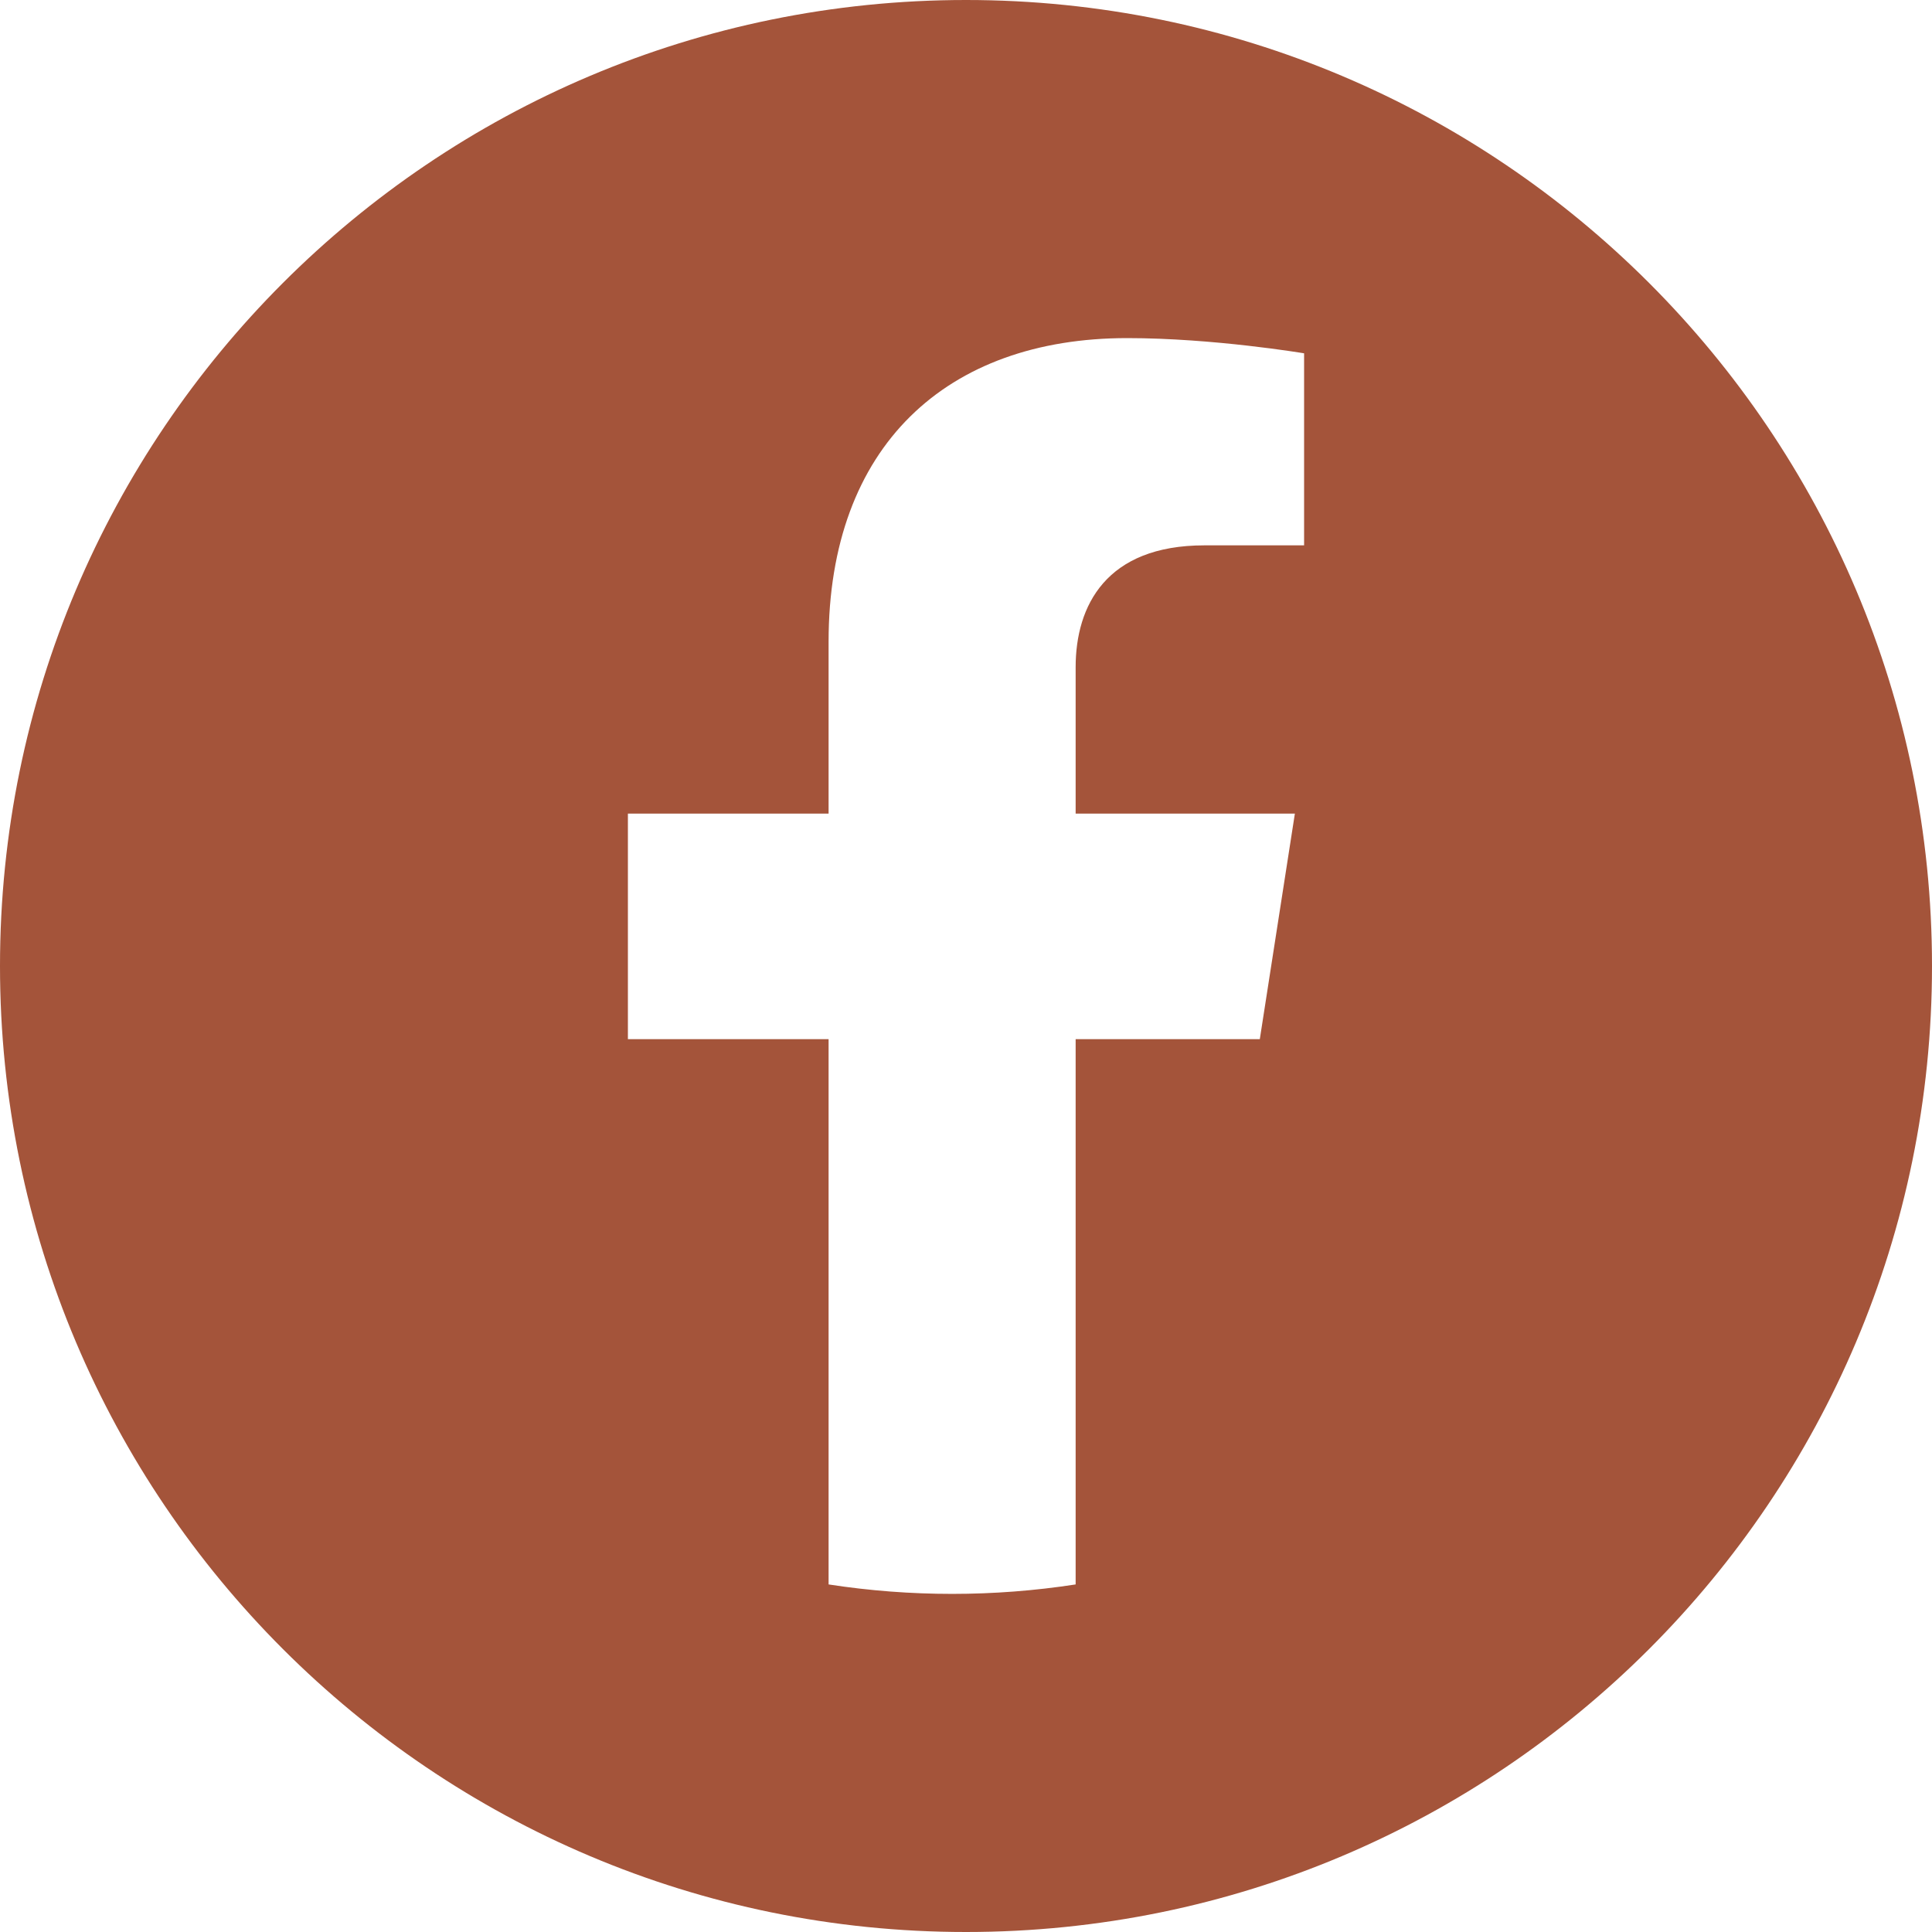 <svg width="40" height="40" viewBox="0 0 40 40" fill="none" xmlns="http://www.w3.org/2000/svg">
<path d="M20 0C31.046 0 40 8.954 40 20C40 31.046 31.046 40 20 40C8.954 40 0 31.046 0 20C0 8.954 8.954 0 20 0ZM23.337 7C19.599 7 17.155 9.236 17.155 13.285V16.845H13V21.515H17.155V32.804C18.85 33.065 20.575 33.065 22.27 32.804V21.515H26.083L26.809 16.845H22.27V13.815C22.27 12.538 22.904 11.291 24.936 11.291H27V7.315C26.993 7.314 25.124 7 23.337 7Z" fill="#A4543A"/>
</svg>
